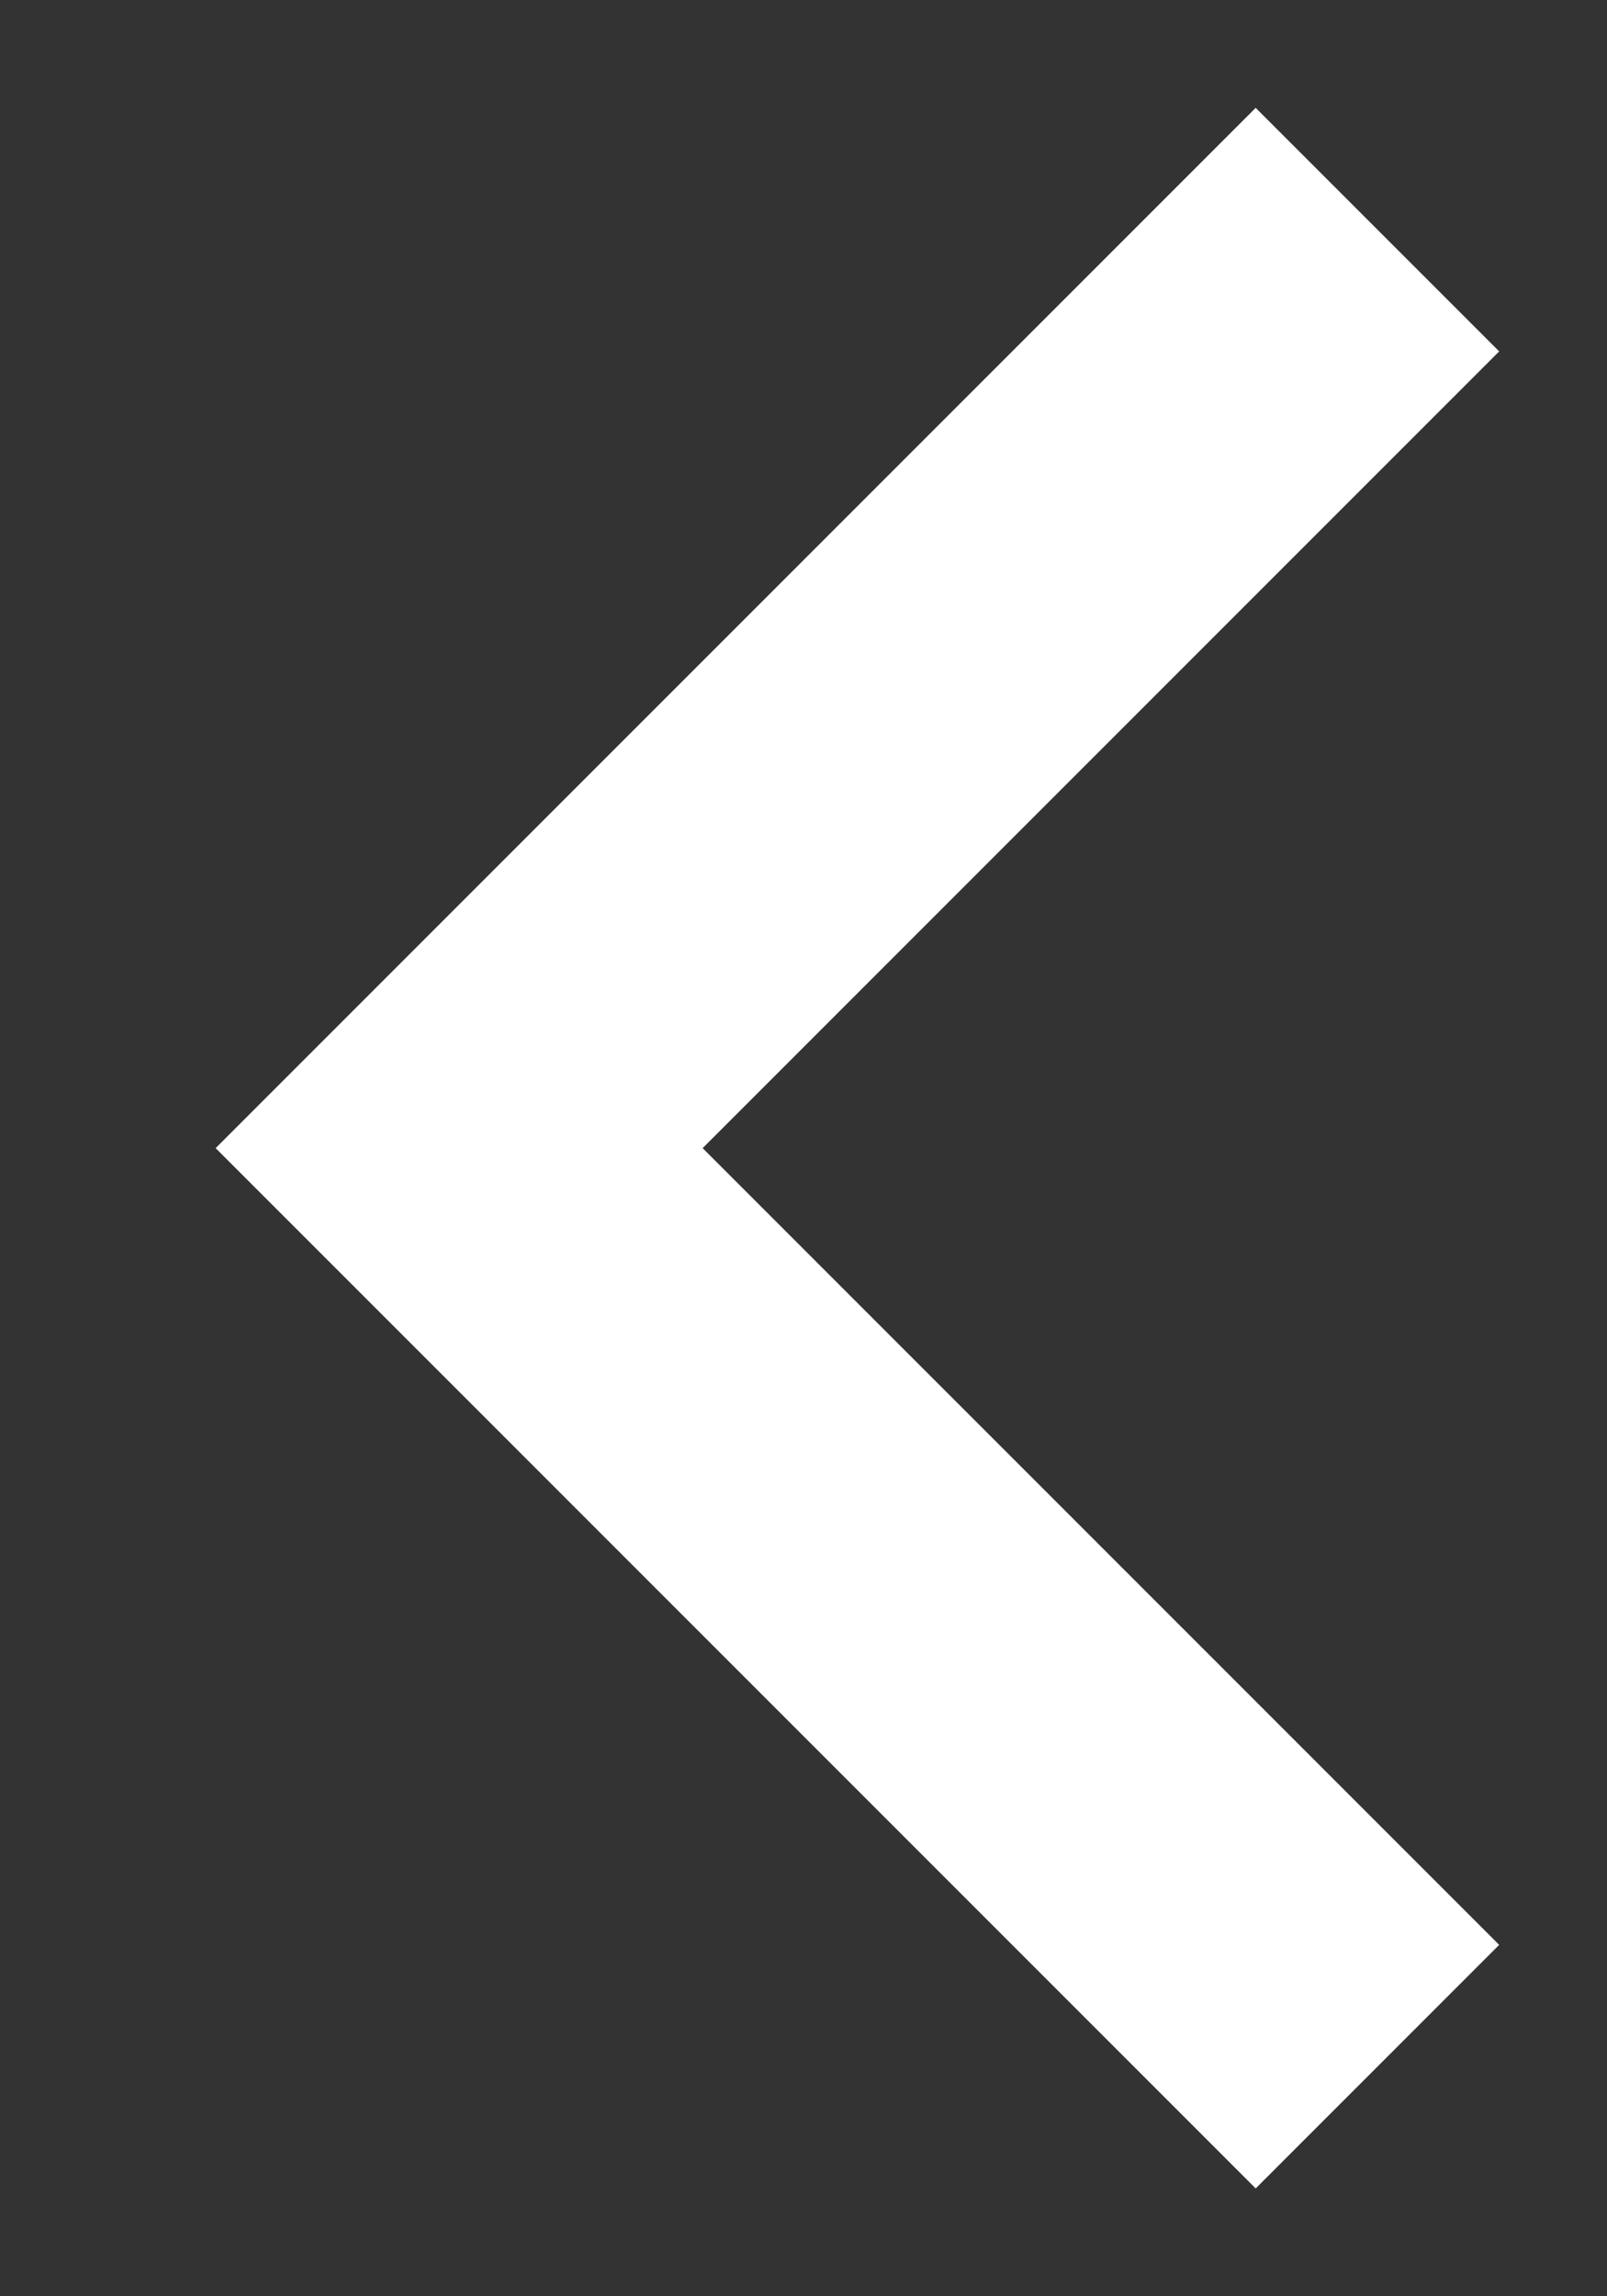 <svg width="7" height="10" viewBox="0 0 7 10" fill="none" xmlns="http://www.w3.org/2000/svg">
    <rect x="0" y="0" width="7" height="10" fill="#333333" stroke="none"/>
    <path d="M6 1L2 5L6 9" stroke="white" stroke-width="1.5"/>
</svg>

